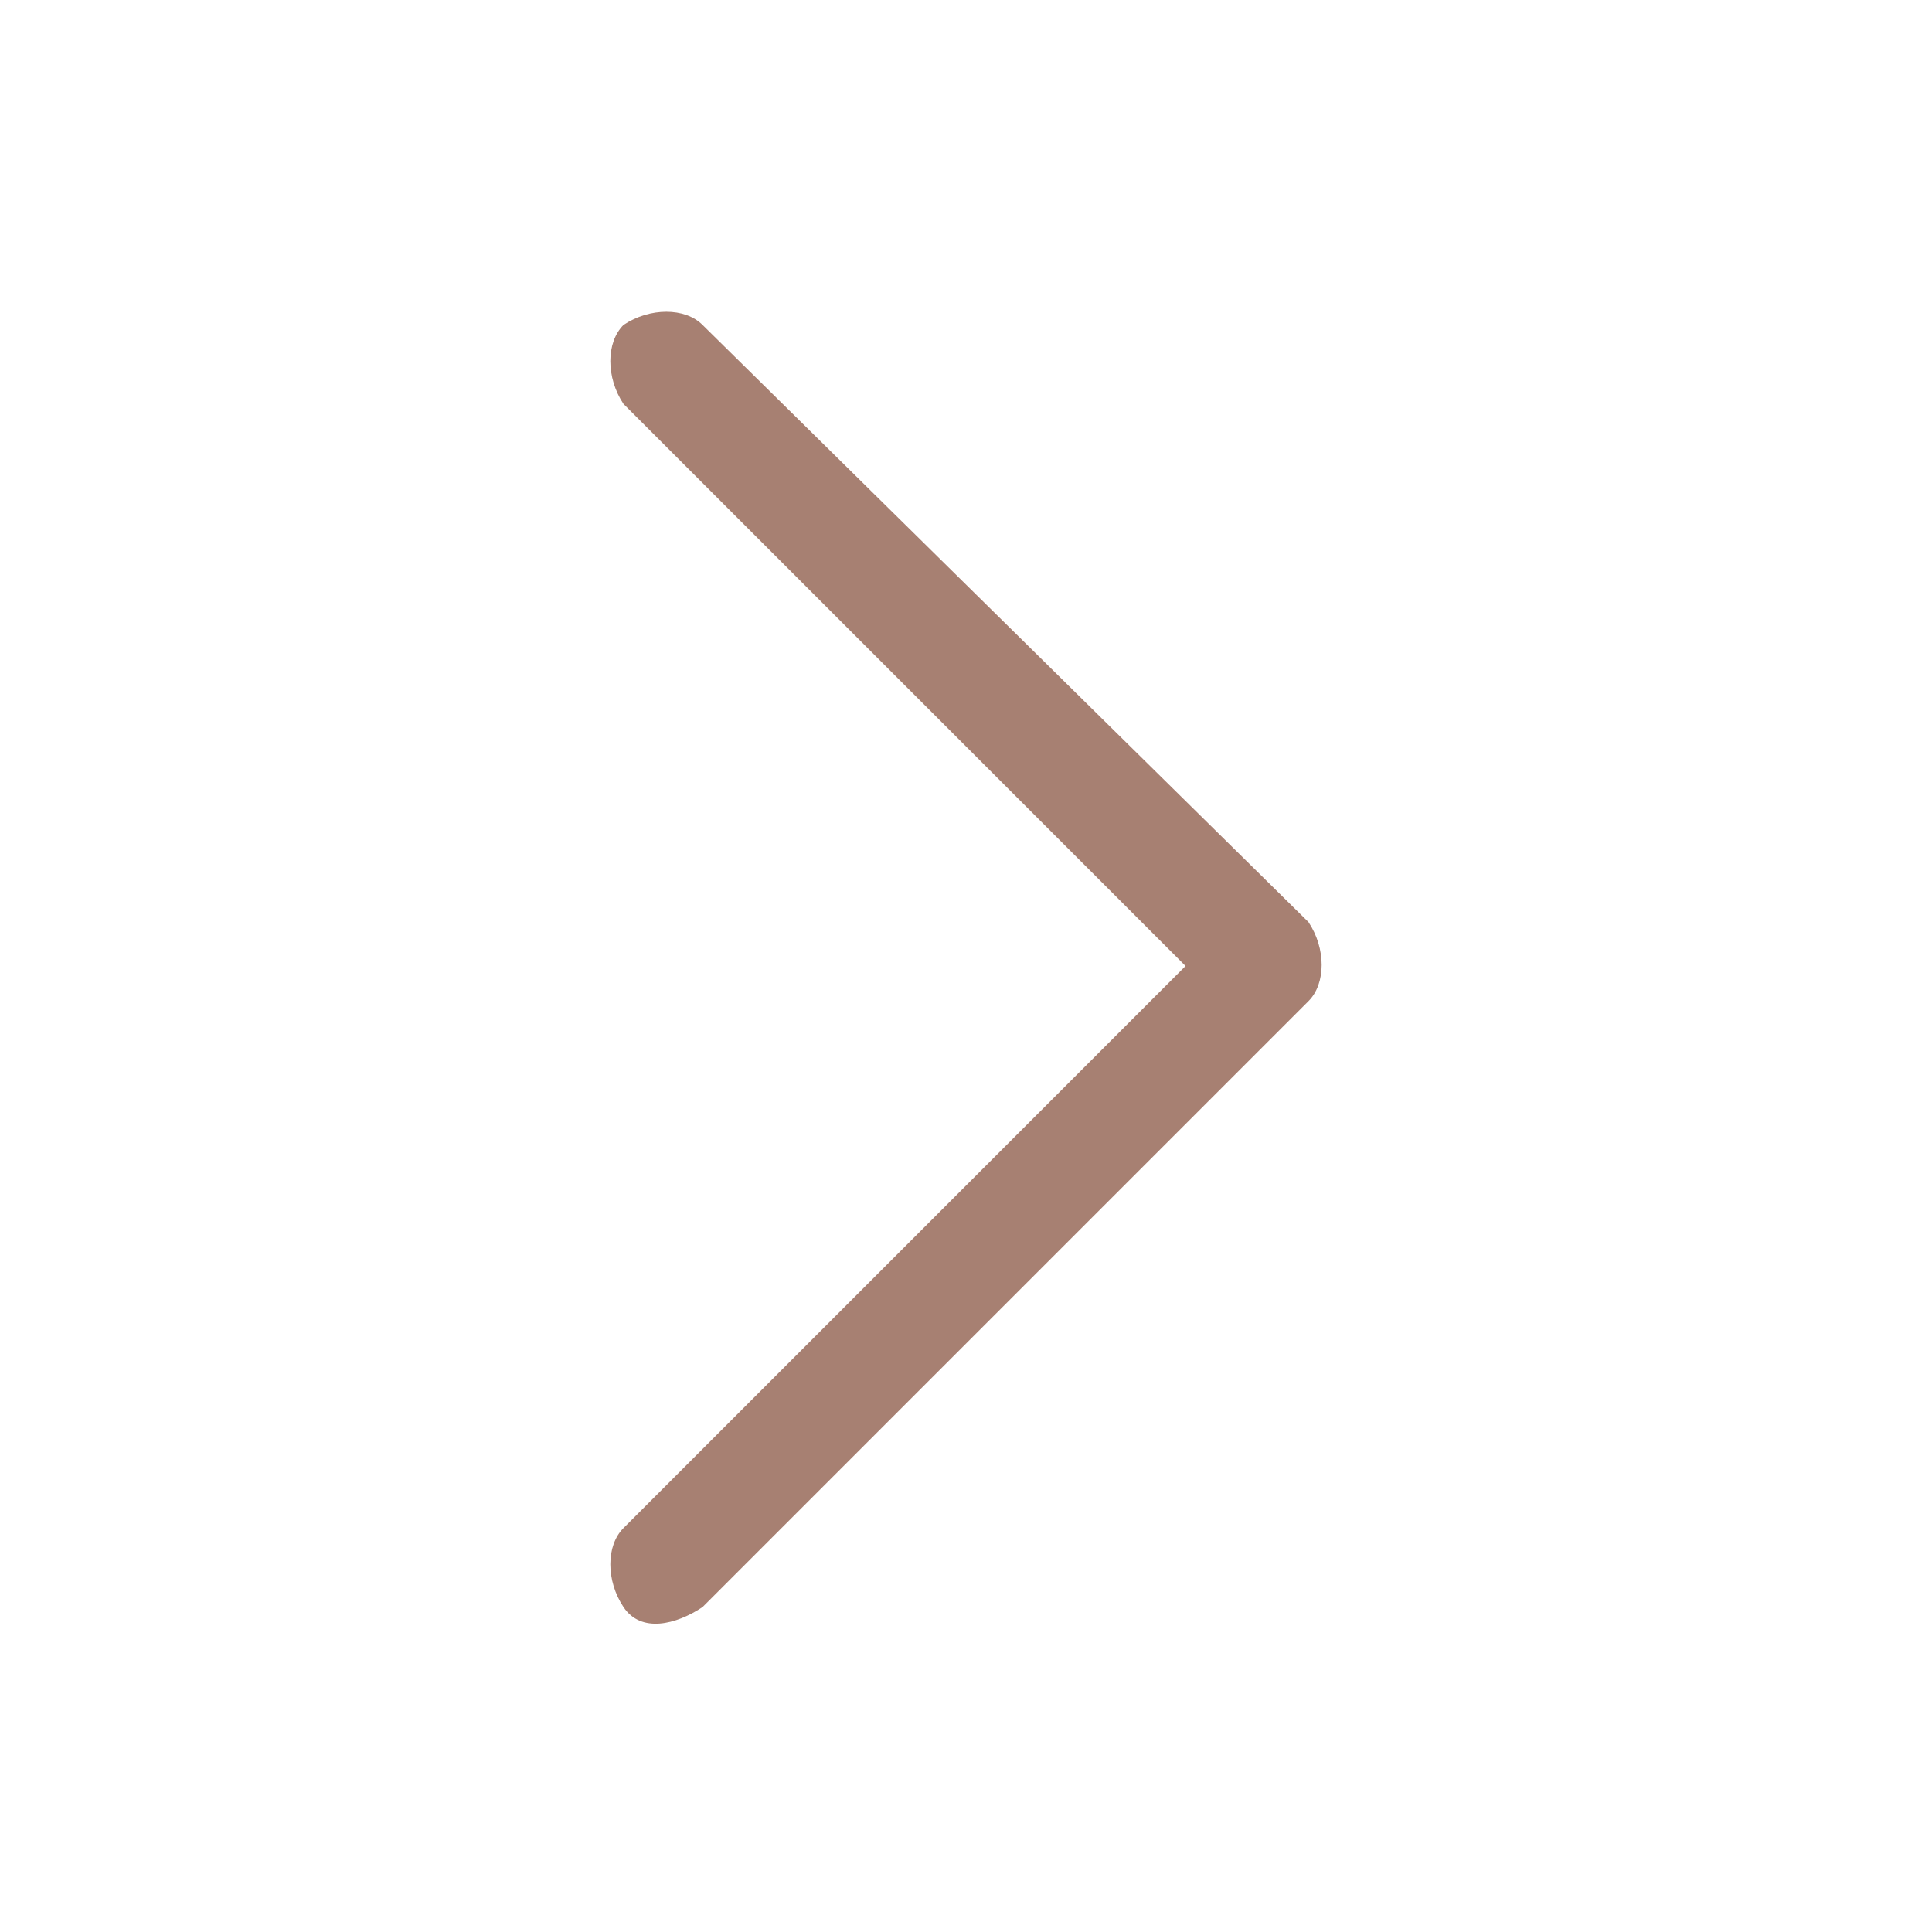<?xml version="1.0" encoding="utf-8"?>
<!-- Generator: Adobe Illustrator 26.4.0, SVG Export Plug-In . SVG Version: 6.00 Build 0)  -->
<svg version="1.1" id="Layer_1" xmlns="http://www.w3.org/2000/svg" xmlns:xlink="http://www.w3.org/1999/xlink" x="0px" y="0px"
	 viewBox="0 0 22 22" style="enable-background:new 0 0 22 22;" xml:space="preserve">
<style type="text/css">
	.st0{fill-rule:evenodd;clip-rule:evenodd;fill:#A78072;}
</style>
<path class="st0" d="M14.9,11.4c0.2-0.2,0.2-0.6,0-0.9L8,3.7c-0.2-0.2-0.6-0.2-0.9,0c-0.2,0.2-0.2,0.6,0,0.9l6.4,6.4l-6.4,6.4
	c-0.2,0.2-0.2,0.6,0,0.9s0.6,0.2,0.9,0L14.9,11.4z"/>
</svg>
